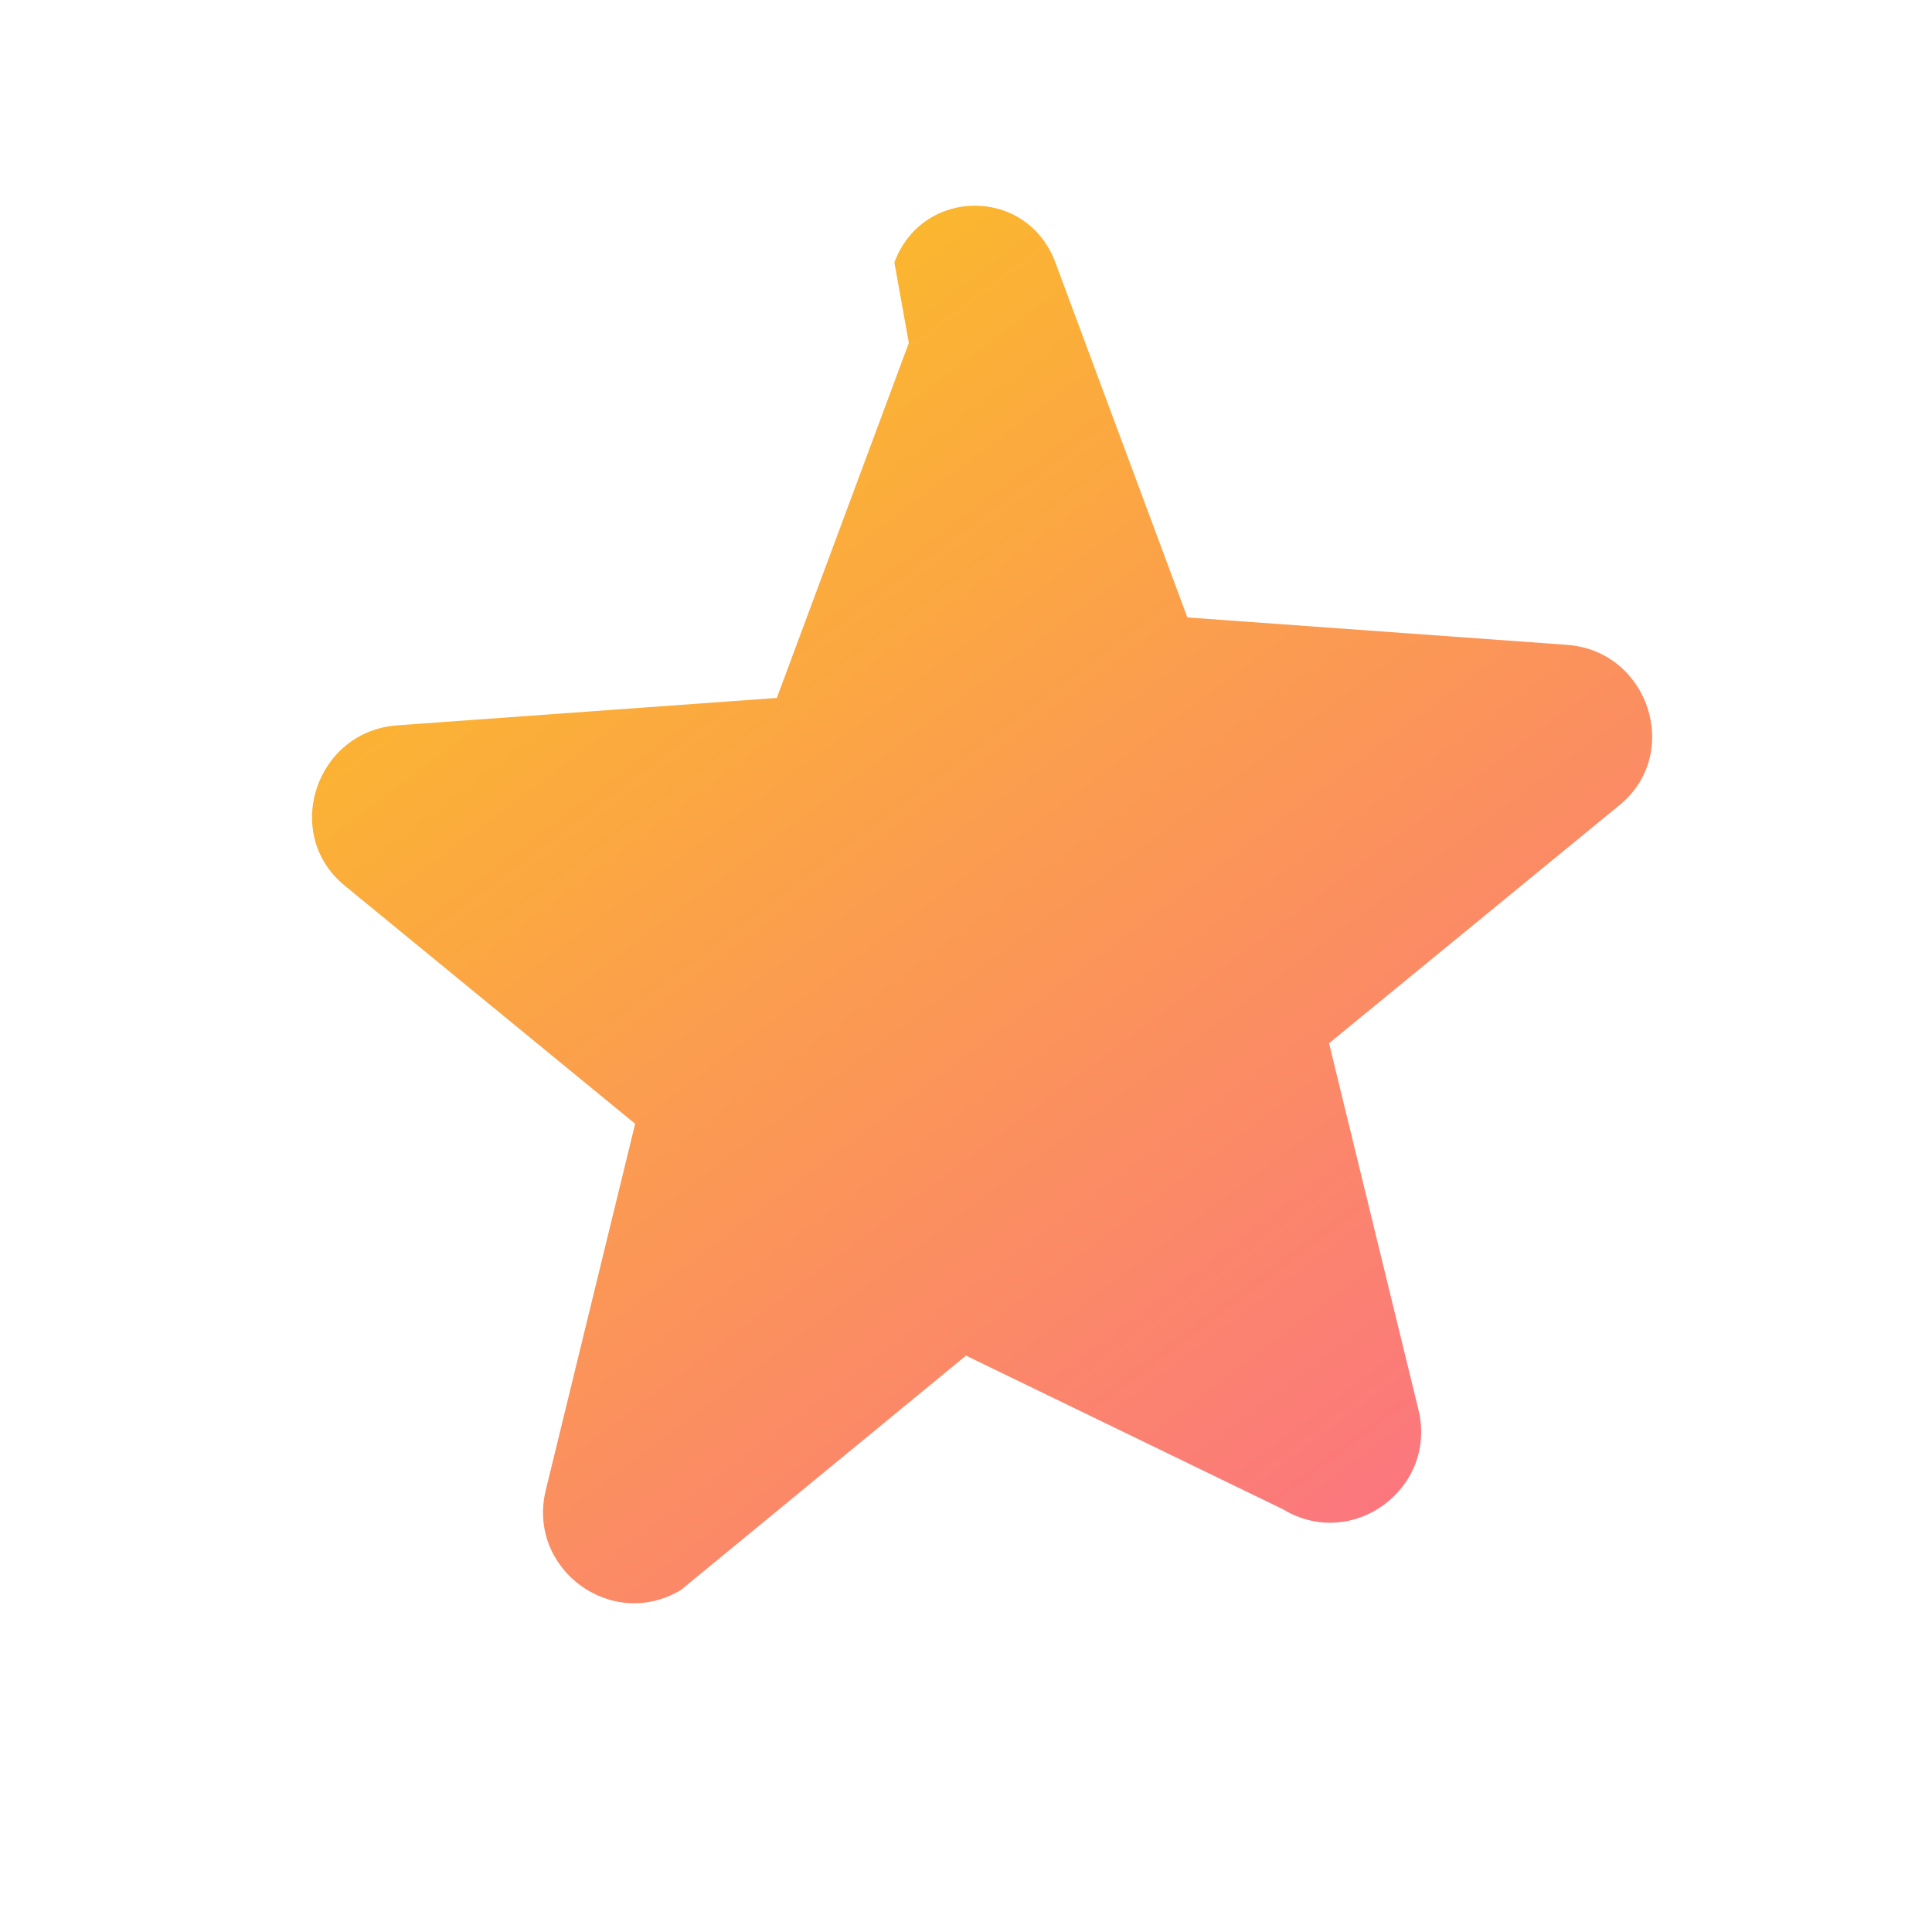 <svg xmlns="http://www.w3.org/2000/svg" width="24" height="24" viewBox="0 0 24 24" fill="none">
  <defs>
    <linearGradient id="grad-star" x1="6" y1="4" x2="18" y2="20" gradientUnits="userSpaceOnUse">
      <stop offset="0" stop-color="#fbbf24"/>
      <stop offset="1" stop-color="#fb7185"/>
    </linearGradient>
  </defs>
  <path fill="url(#grad-star)" d="M11.11 3.26c.35-.94 1.65-.94 2 0l1.64 4.41 4.71.34c1.02.07 1.44 1.35.66 1.99l-3.61 2.96 1.11 4.55c.24.98-.82 1.76-1.68 1.24L12 16.84l-3.54 2.91c-.86.52-1.92-.26-1.68-1.24l1.11-4.55-3.61-2.96c-.78-.64-.36-1.92.66-1.99l4.71-.34 1.64-4.41Z"/>
</svg>
